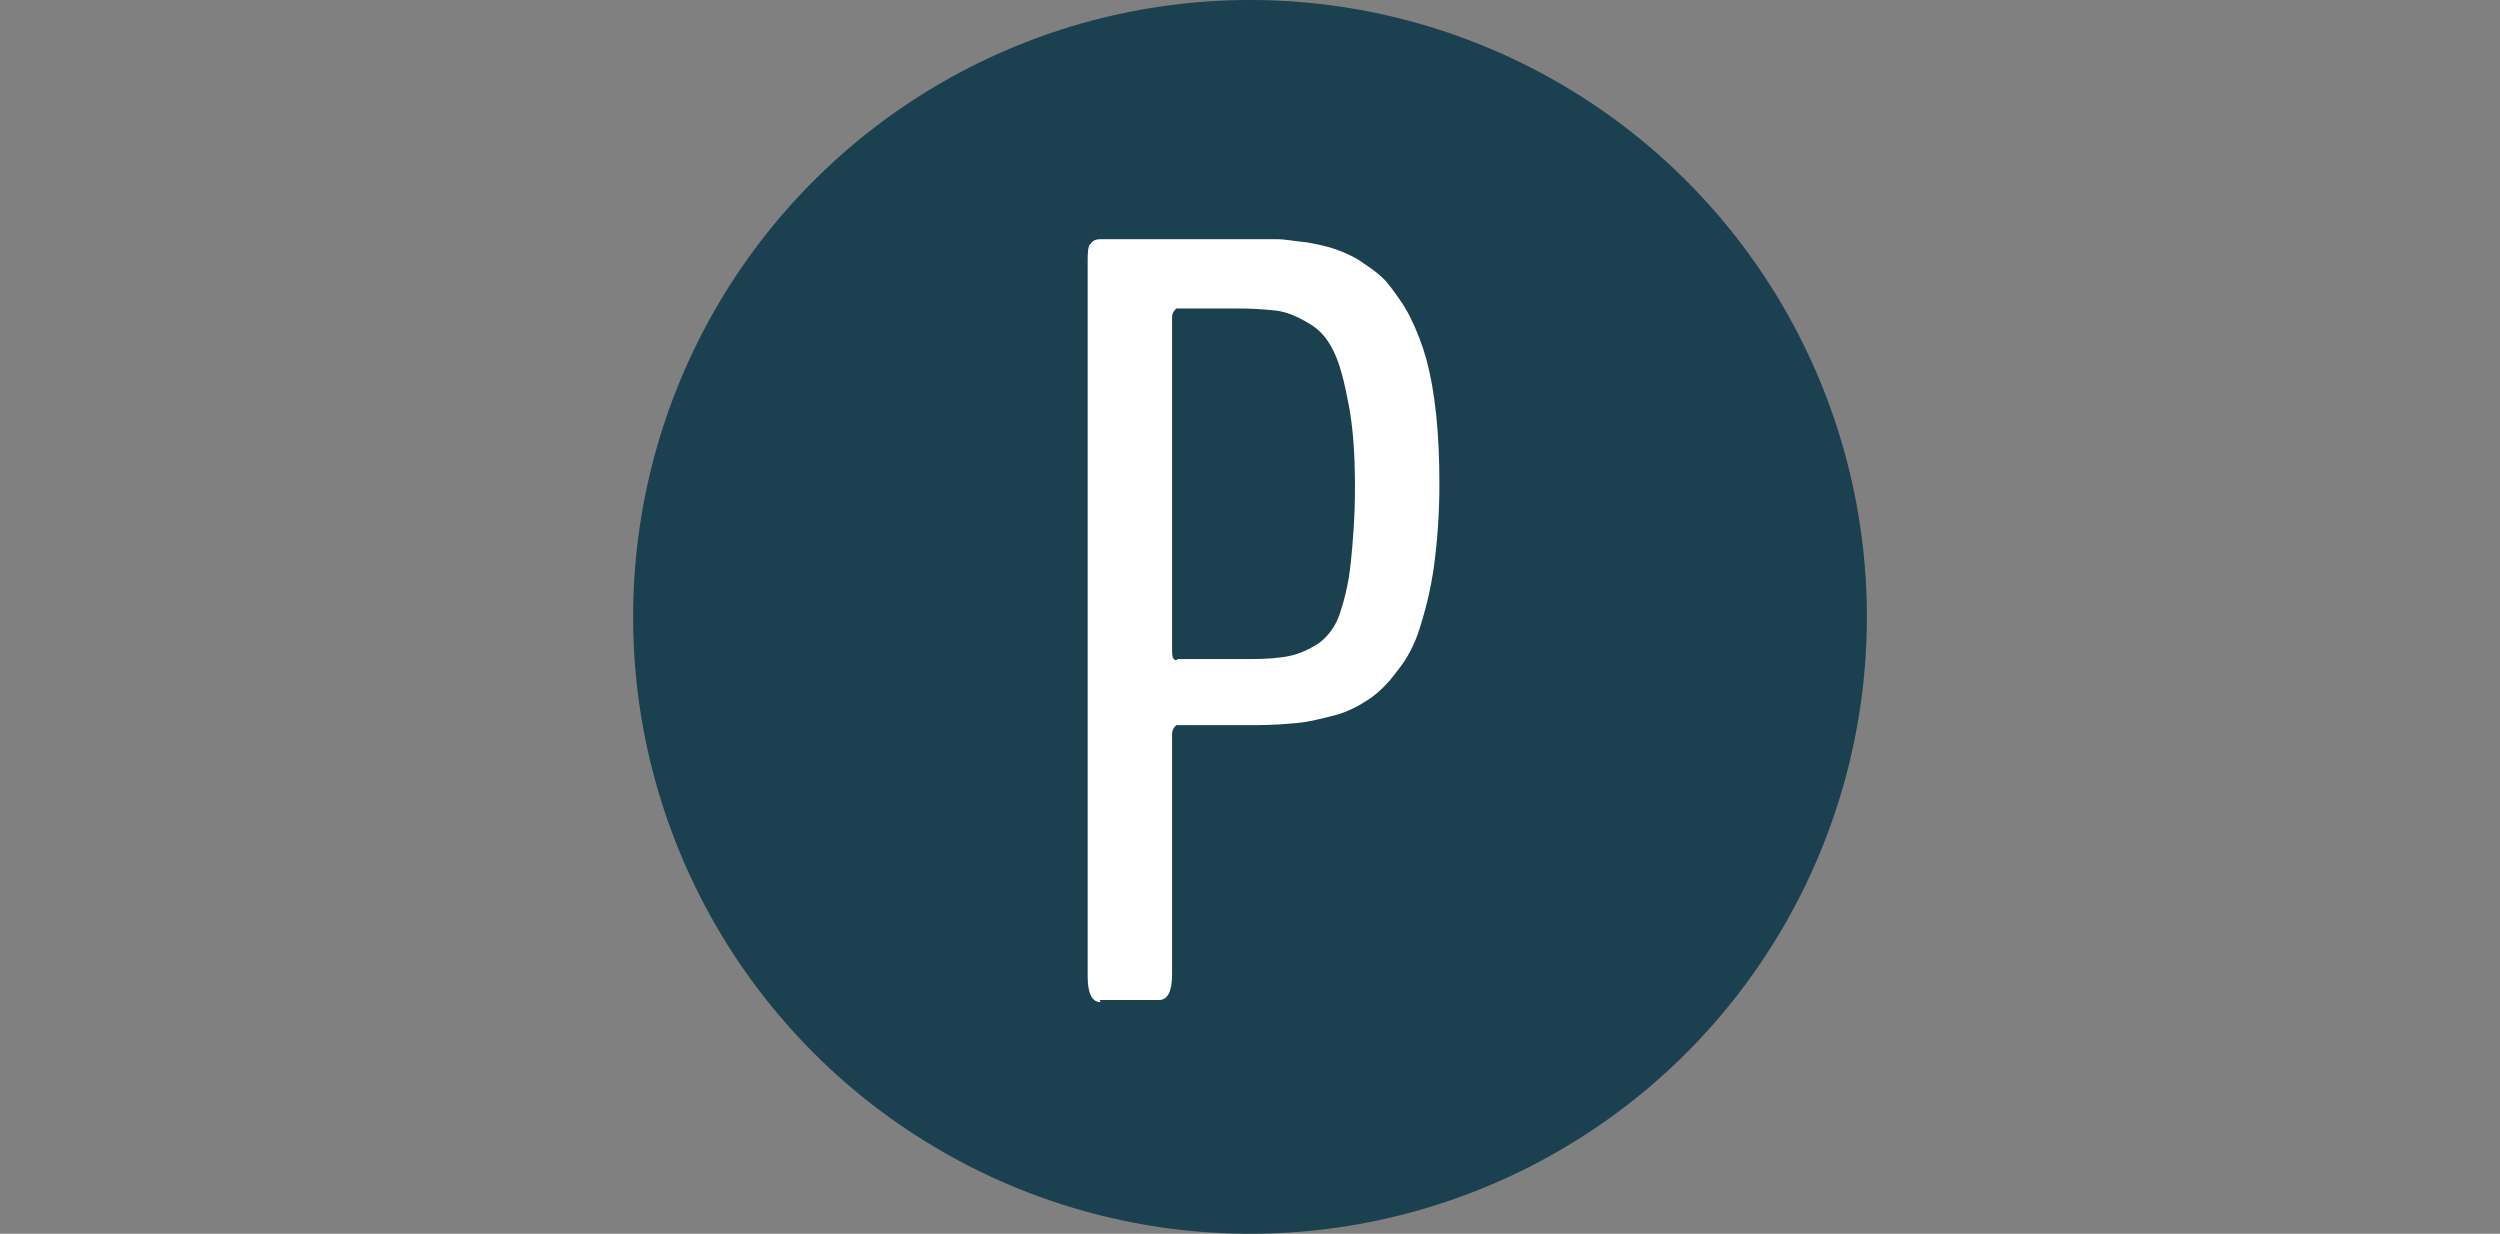 <?xml version="1.0" encoding="UTF-8"?><svg id="a" xmlns="http://www.w3.org/2000/svg" viewBox="0 0 23.1 11.4"><rect x="0" y="0" width="23.1" height="11.4" fill="#808080" stroke="none"/><defs><style>.b{fill:none;}.b,.c,.d{stroke-width:0px;}.c{fill:#1b404f;}.d{fill:#fff;}</style></defs><rect class="b" y="0" width="23.1" height="11.4"/><circle class="c" cx="11.55" cy="5.7" r="5.7"/><path class="d" d="m10.17,9.26c-.08,0-.12-.08-.12-.24V2.43c0-.09,0-.16.03-.18.02-.03.05-.04.09-.04h1.31c.12,0,.22,0,.31,0,.09,0,.18.02.29.03.11.02.2.04.28.07.08.03.17.07.25.13.09.06.17.12.23.2.06.08.13.17.19.29s.11.25.15.39c.04.15.07.32.09.51.02.19.03.41.03.64,0,.28-.02.54-.05.76-.03.22-.08.41-.13.57-.05.16-.12.29-.21.4-.08.11-.17.2-.26.26-.09.06-.2.12-.32.15s-.23.06-.34.07c-.11.01-.23.02-.37.02h-.75s-.04.03-.04.08v2.22c0,.16-.04.24-.12.24h-.55Zm.71-3.17h.67c.15,0,.28-.01.37-.03.09-.02.18-.06.27-.12.08-.06.15-.15.19-.27s.08-.27.1-.46c.02-.19.04-.43.04-.71,0-.31-.02-.57-.06-.77-.04-.21-.08-.37-.14-.49s-.13-.2-.24-.26c-.1-.06-.2-.1-.29-.11-.09-.01-.21-.02-.36-.02h-.56s-.04.03-.04.08v3.09c0,.05.01.08.04.08Z"/></svg>